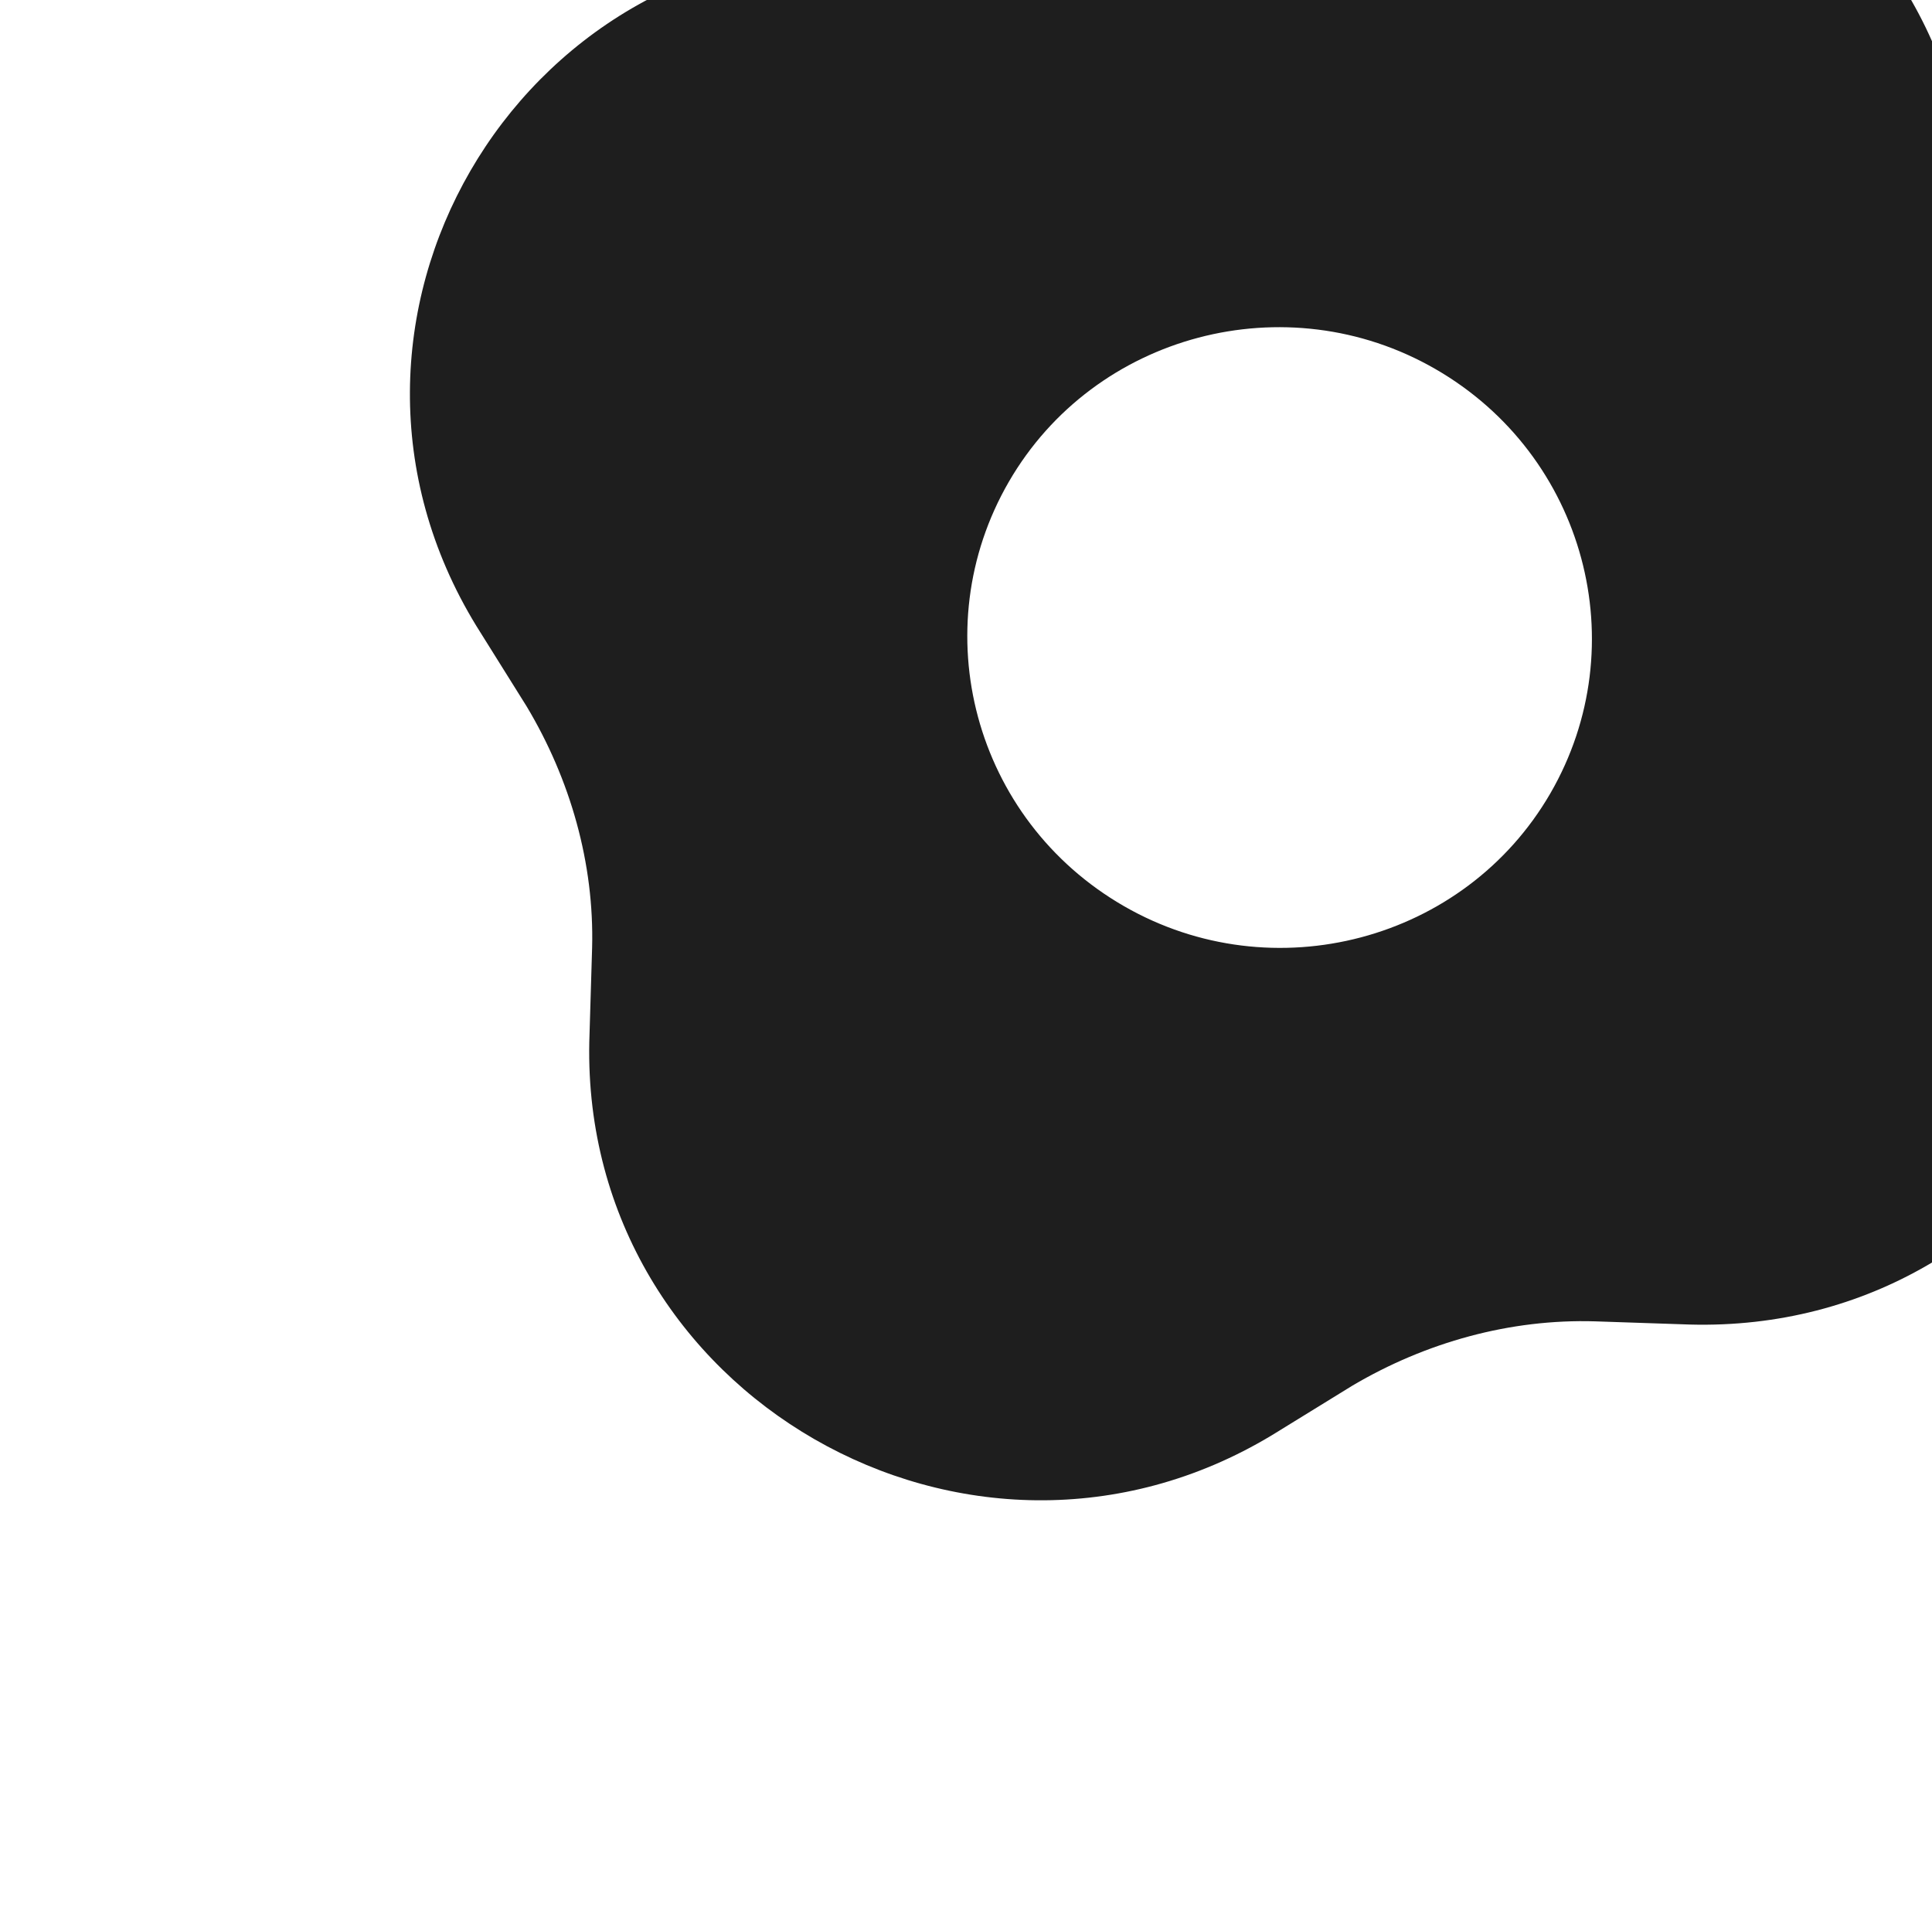 <svg width="232" height="229" viewBox="0 0 232 229" fill="none" xmlns="http://www.w3.org/2000/svg">
<path d="M250.054 77.724L244.025 68.078C238.75 59.278 235.882 49.187 236.151 39.051L236.49 27.72C237.349 -14.599 190.839 -41.374 154.515 -19.473L144.843 -13.515C136.018 -8.304 125.886 -5.492 115.696 -5.801L104.303 -6.185C61.759 -7.212 35.033 38.945 57.198 75.17L63.228 84.816C68.502 93.616 71.371 103.706 71.102 113.842L70.763 125.174C69.904 167.492 116.413 194.267 152.738 172.367L162.41 166.408C171.234 161.197 181.366 158.385 191.557 158.694L202.949 159.078C245.649 160.195 272.375 114.038 250.054 77.724ZM134.978 108.833C116.934 98.445 110.87 75.606 121.149 57.853C131.428 40.1 154.452 34.007 172.34 44.305C190.384 54.693 196.448 77.532 186.169 95.285C175.89 113.037 152.867 119.131 134.978 108.833Z" fill="#1E1E1E"/>
</svg>
